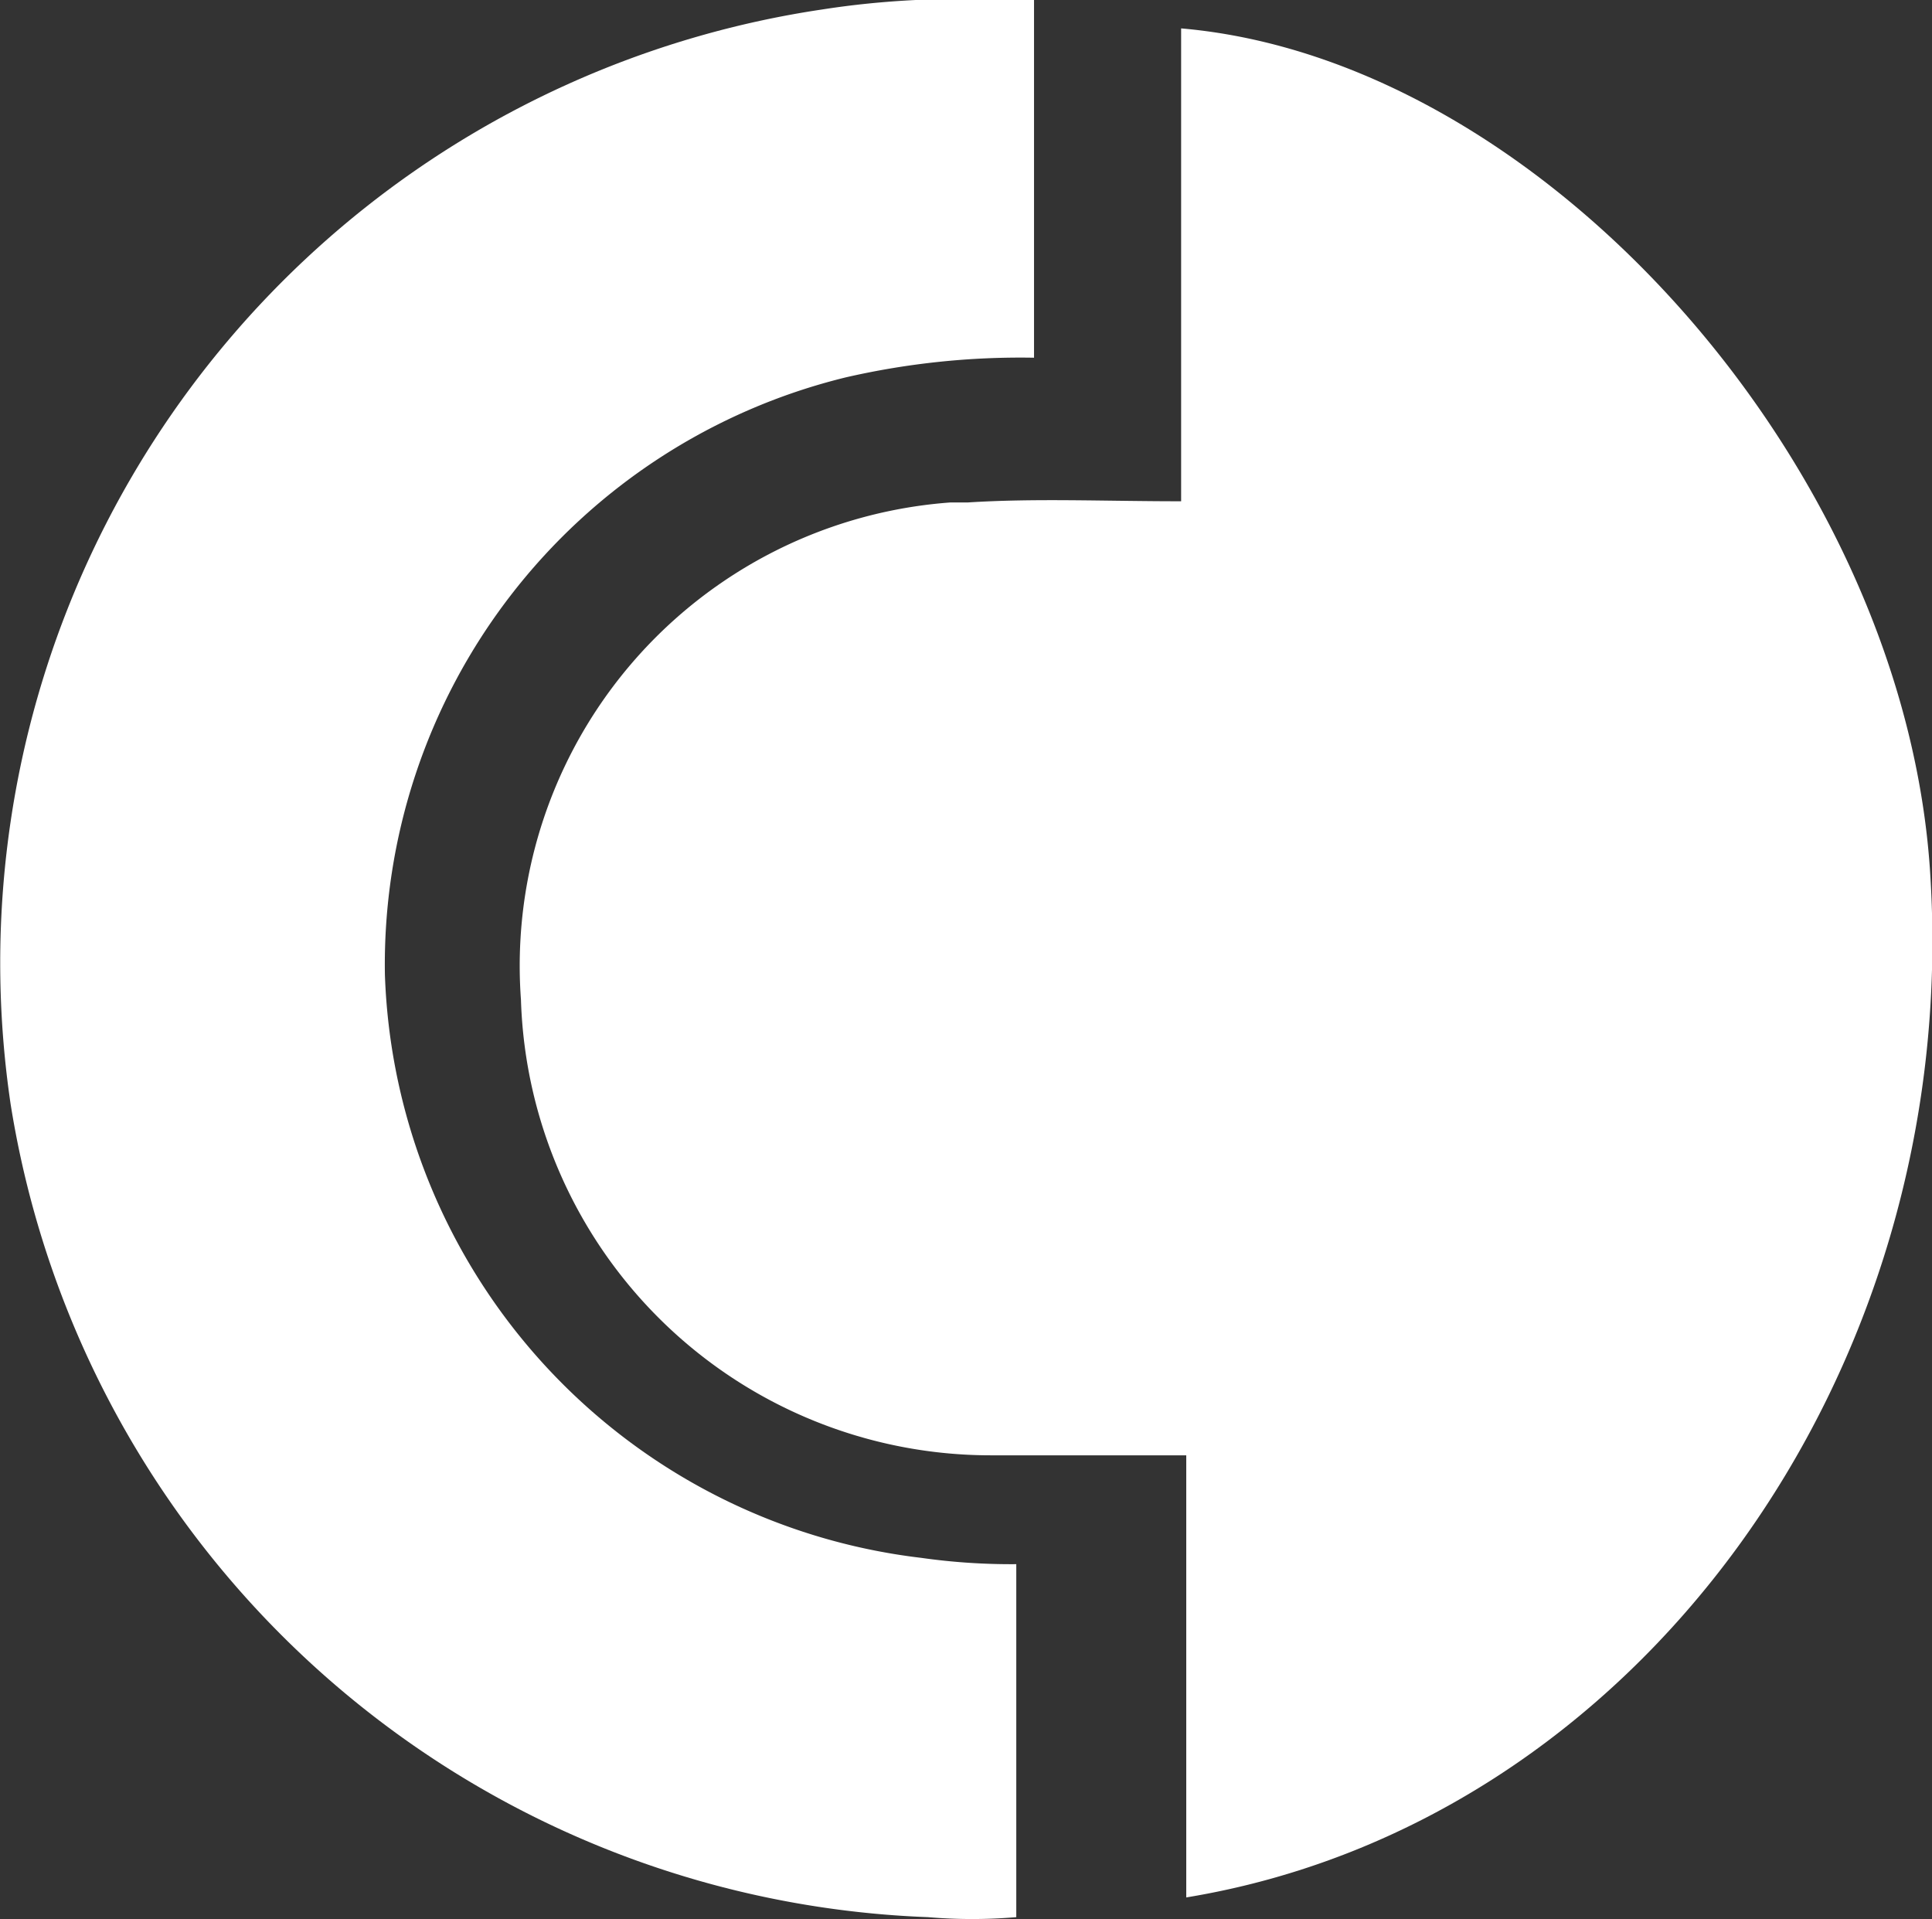 <svg xmlns="http://www.w3.org/2000/svg" viewBox="0 0 48.99 48.66"><rect x="0" y="0" width="48.99" height="48.66" fill="#333333" stroke="none"/><defs><style>.cls-1{fill:#fff;}</style></defs><title>bankLogoLight_1</title><g id="Слой_2" data-name="Слой 2"><g id="Слой_1-2" data-name="Слой 1"><path class="cls-1" d="M29.95,12.71V.72c9.25.8,18.41,11.23,19,21.52.77,12.64-7.49,24-18.87,25.87V36.9H25.14A11.92,11.92,0,0,1,13.21,25.35,11.78,11.78,0,0,1,24.1,12.74l.44,0C26.27,12.63,28,12.71,29.95,12.71Z"/><path class="cls-1" d="M25.77,39.66v8.95a13.2,13.2,0,0,1-2.24,0A24.48,24.48,0,0,1,.27,28,24.44,24.44,0,0,1,20.85.24Q22,.06,23.22,0h3V9.07a19.76,19.76,0,0,0-4.78.5A15.33,15.33,0,0,0,9.76,24.71,15.42,15.42,0,0,0,23.36,39.5,16.18,16.18,0,0,0,25.77,39.66Z"/></g></g></svg>